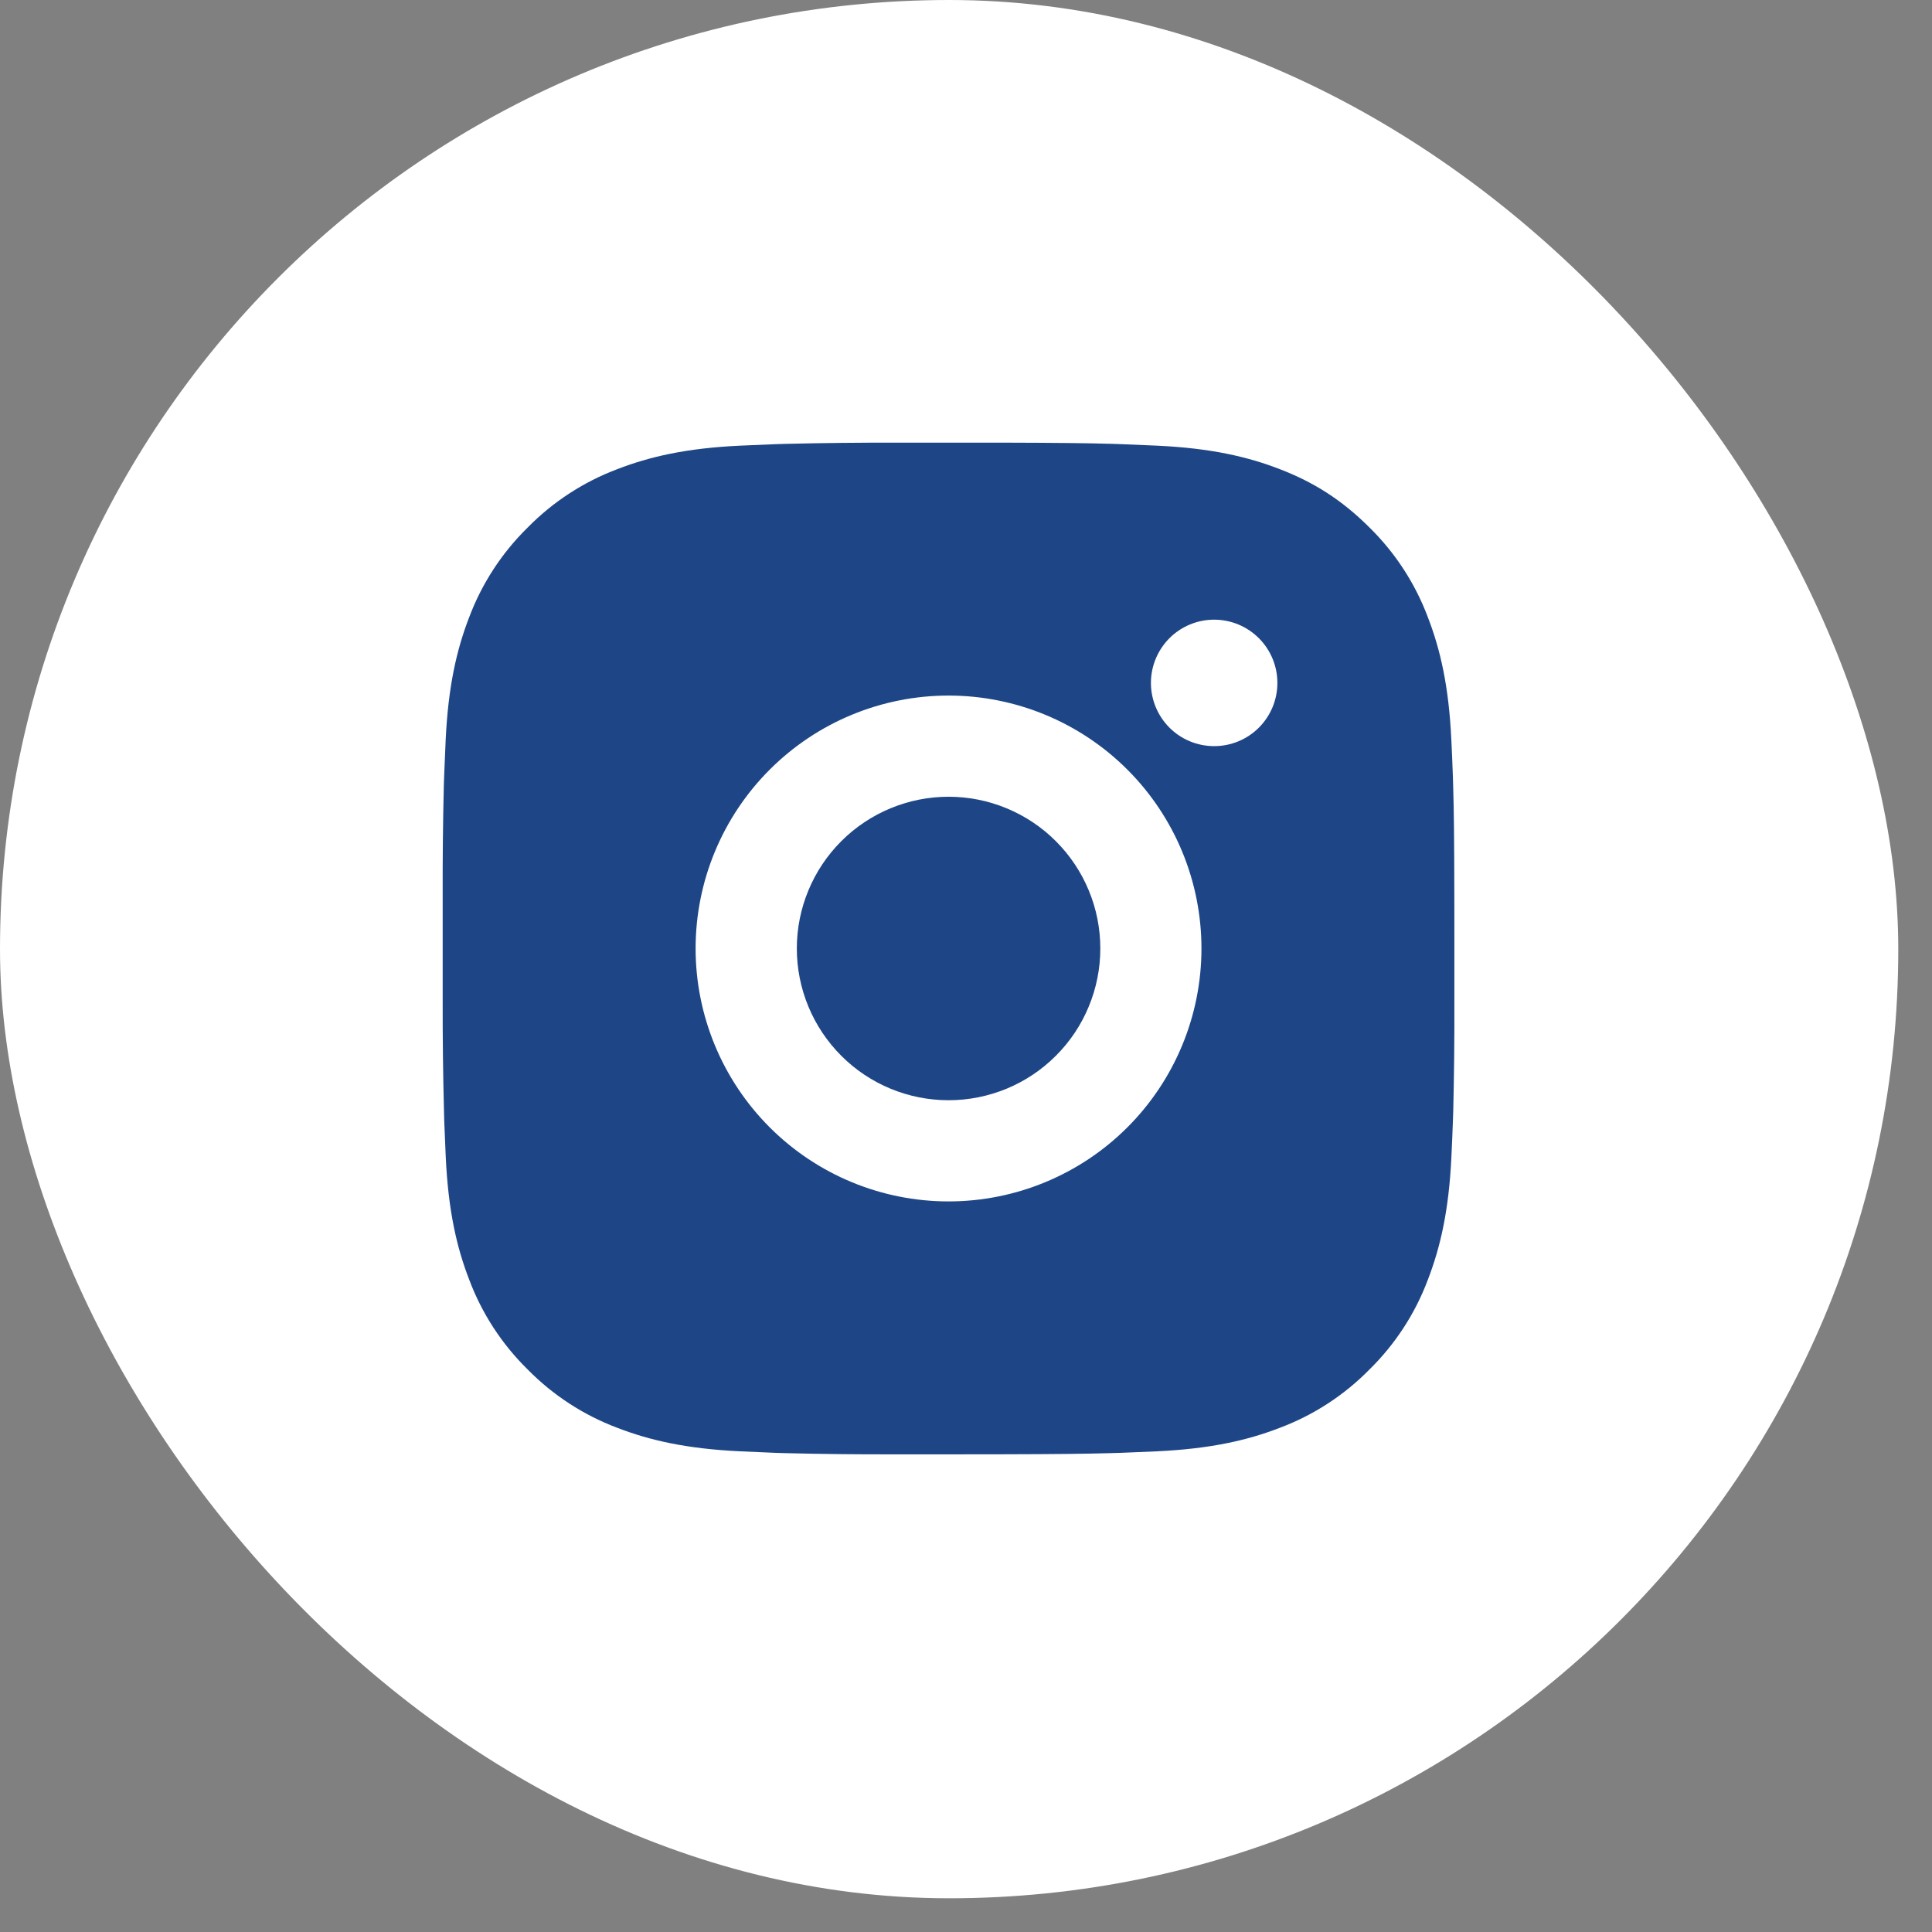 <?xml version="1.0" encoding="UTF-8"?> <svg xmlns="http://www.w3.org/2000/svg" width="46" height="46" viewBox="0 0 46 46" fill="none"><rect x="0" y="0" width="46" height="46" fill="#808080" stroke="none"/><rect width="45.197" height="45.197" rx="22.598" fill="white"></rect><path d="M23.823 10.539C25.177 10.543 25.865 10.55 26.459 10.567L26.692 10.575C26.962 10.585 27.229 10.597 27.55 10.611C28.831 10.671 29.706 10.874 30.473 11.171C31.268 11.477 31.938 11.892 32.607 12.56C33.22 13.162 33.694 13.89 33.996 14.694C34.293 15.461 34.496 16.336 34.556 17.619C34.571 17.939 34.583 18.205 34.592 18.476L34.599 18.71C34.617 19.302 34.625 19.99 34.627 21.345L34.628 22.243V23.821C34.631 24.7 34.622 25.578 34.601 26.456L34.593 26.69C34.584 26.961 34.572 27.227 34.557 27.547C34.497 28.83 34.292 29.703 33.996 30.472C33.694 31.276 33.22 32.004 32.607 32.606C32.005 33.219 31.277 33.693 30.473 33.995C29.706 34.292 28.831 34.494 27.55 34.555L26.692 34.591L26.459 34.598C25.865 34.615 25.177 34.623 23.823 34.626L22.924 34.627H21.348C20.469 34.63 19.59 34.621 18.711 34.599L18.477 34.592C18.192 34.581 17.906 34.569 17.62 34.555C16.338 34.494 15.464 34.292 14.696 33.995C13.892 33.692 13.164 33.218 12.563 32.606C11.95 32.004 11.475 31.276 11.173 30.472C10.875 29.704 10.673 28.83 10.613 27.547L10.577 26.69L10.571 26.456C10.548 25.578 10.538 24.7 10.54 23.821V21.345C10.537 20.466 10.546 19.588 10.567 18.71L10.575 18.476C10.585 18.205 10.597 17.939 10.611 17.619C10.672 16.336 10.874 15.463 11.172 14.694C11.475 13.89 11.95 13.162 12.564 12.56C13.165 11.948 13.893 11.474 14.696 11.171C15.464 10.874 16.337 10.671 17.62 10.611C17.94 10.597 18.208 10.585 18.477 10.575L18.711 10.568C19.589 10.547 20.468 10.537 21.346 10.54L23.823 10.539ZM22.584 16.561C20.987 16.561 19.456 17.195 18.326 18.325C17.197 19.454 16.562 20.986 16.562 22.583C16.562 24.18 17.197 25.712 18.326 26.841C19.456 27.971 20.987 28.605 22.584 28.605C24.181 28.605 25.713 27.971 26.843 26.841C27.972 25.712 28.606 24.18 28.606 22.583C28.606 20.986 27.972 19.454 26.843 18.325C25.713 17.195 24.181 16.561 22.584 16.561ZM22.584 18.97C23.059 18.97 23.529 19.063 23.967 19.245C24.405 19.426 24.804 19.692 25.139 20.028C25.475 20.363 25.741 20.761 25.923 21.2C26.105 21.638 26.198 22.108 26.198 22.582C26.198 23.057 26.105 23.527 25.923 23.965C25.742 24.404 25.476 24.802 25.14 25.137C24.805 25.473 24.407 25.739 23.968 25.921C23.53 26.102 23.06 26.196 22.586 26.196C21.627 26.196 20.708 25.816 20.031 25.138C19.353 24.46 18.972 23.541 18.972 22.583C18.972 21.625 19.353 20.706 20.031 20.028C20.708 19.351 21.627 18.97 22.586 18.97M28.909 14.754C28.509 14.754 28.126 14.913 27.844 15.195C27.562 15.478 27.403 15.861 27.403 16.26C27.403 16.659 27.562 17.042 27.844 17.325C28.126 17.607 28.509 17.765 28.909 17.765C29.308 17.765 29.691 17.607 29.973 17.325C30.256 17.042 30.414 16.659 30.414 16.26C30.414 15.861 30.256 15.478 29.973 15.195C29.691 14.913 29.308 14.754 28.909 14.754Z" fill="#1E4687"></path></svg> 